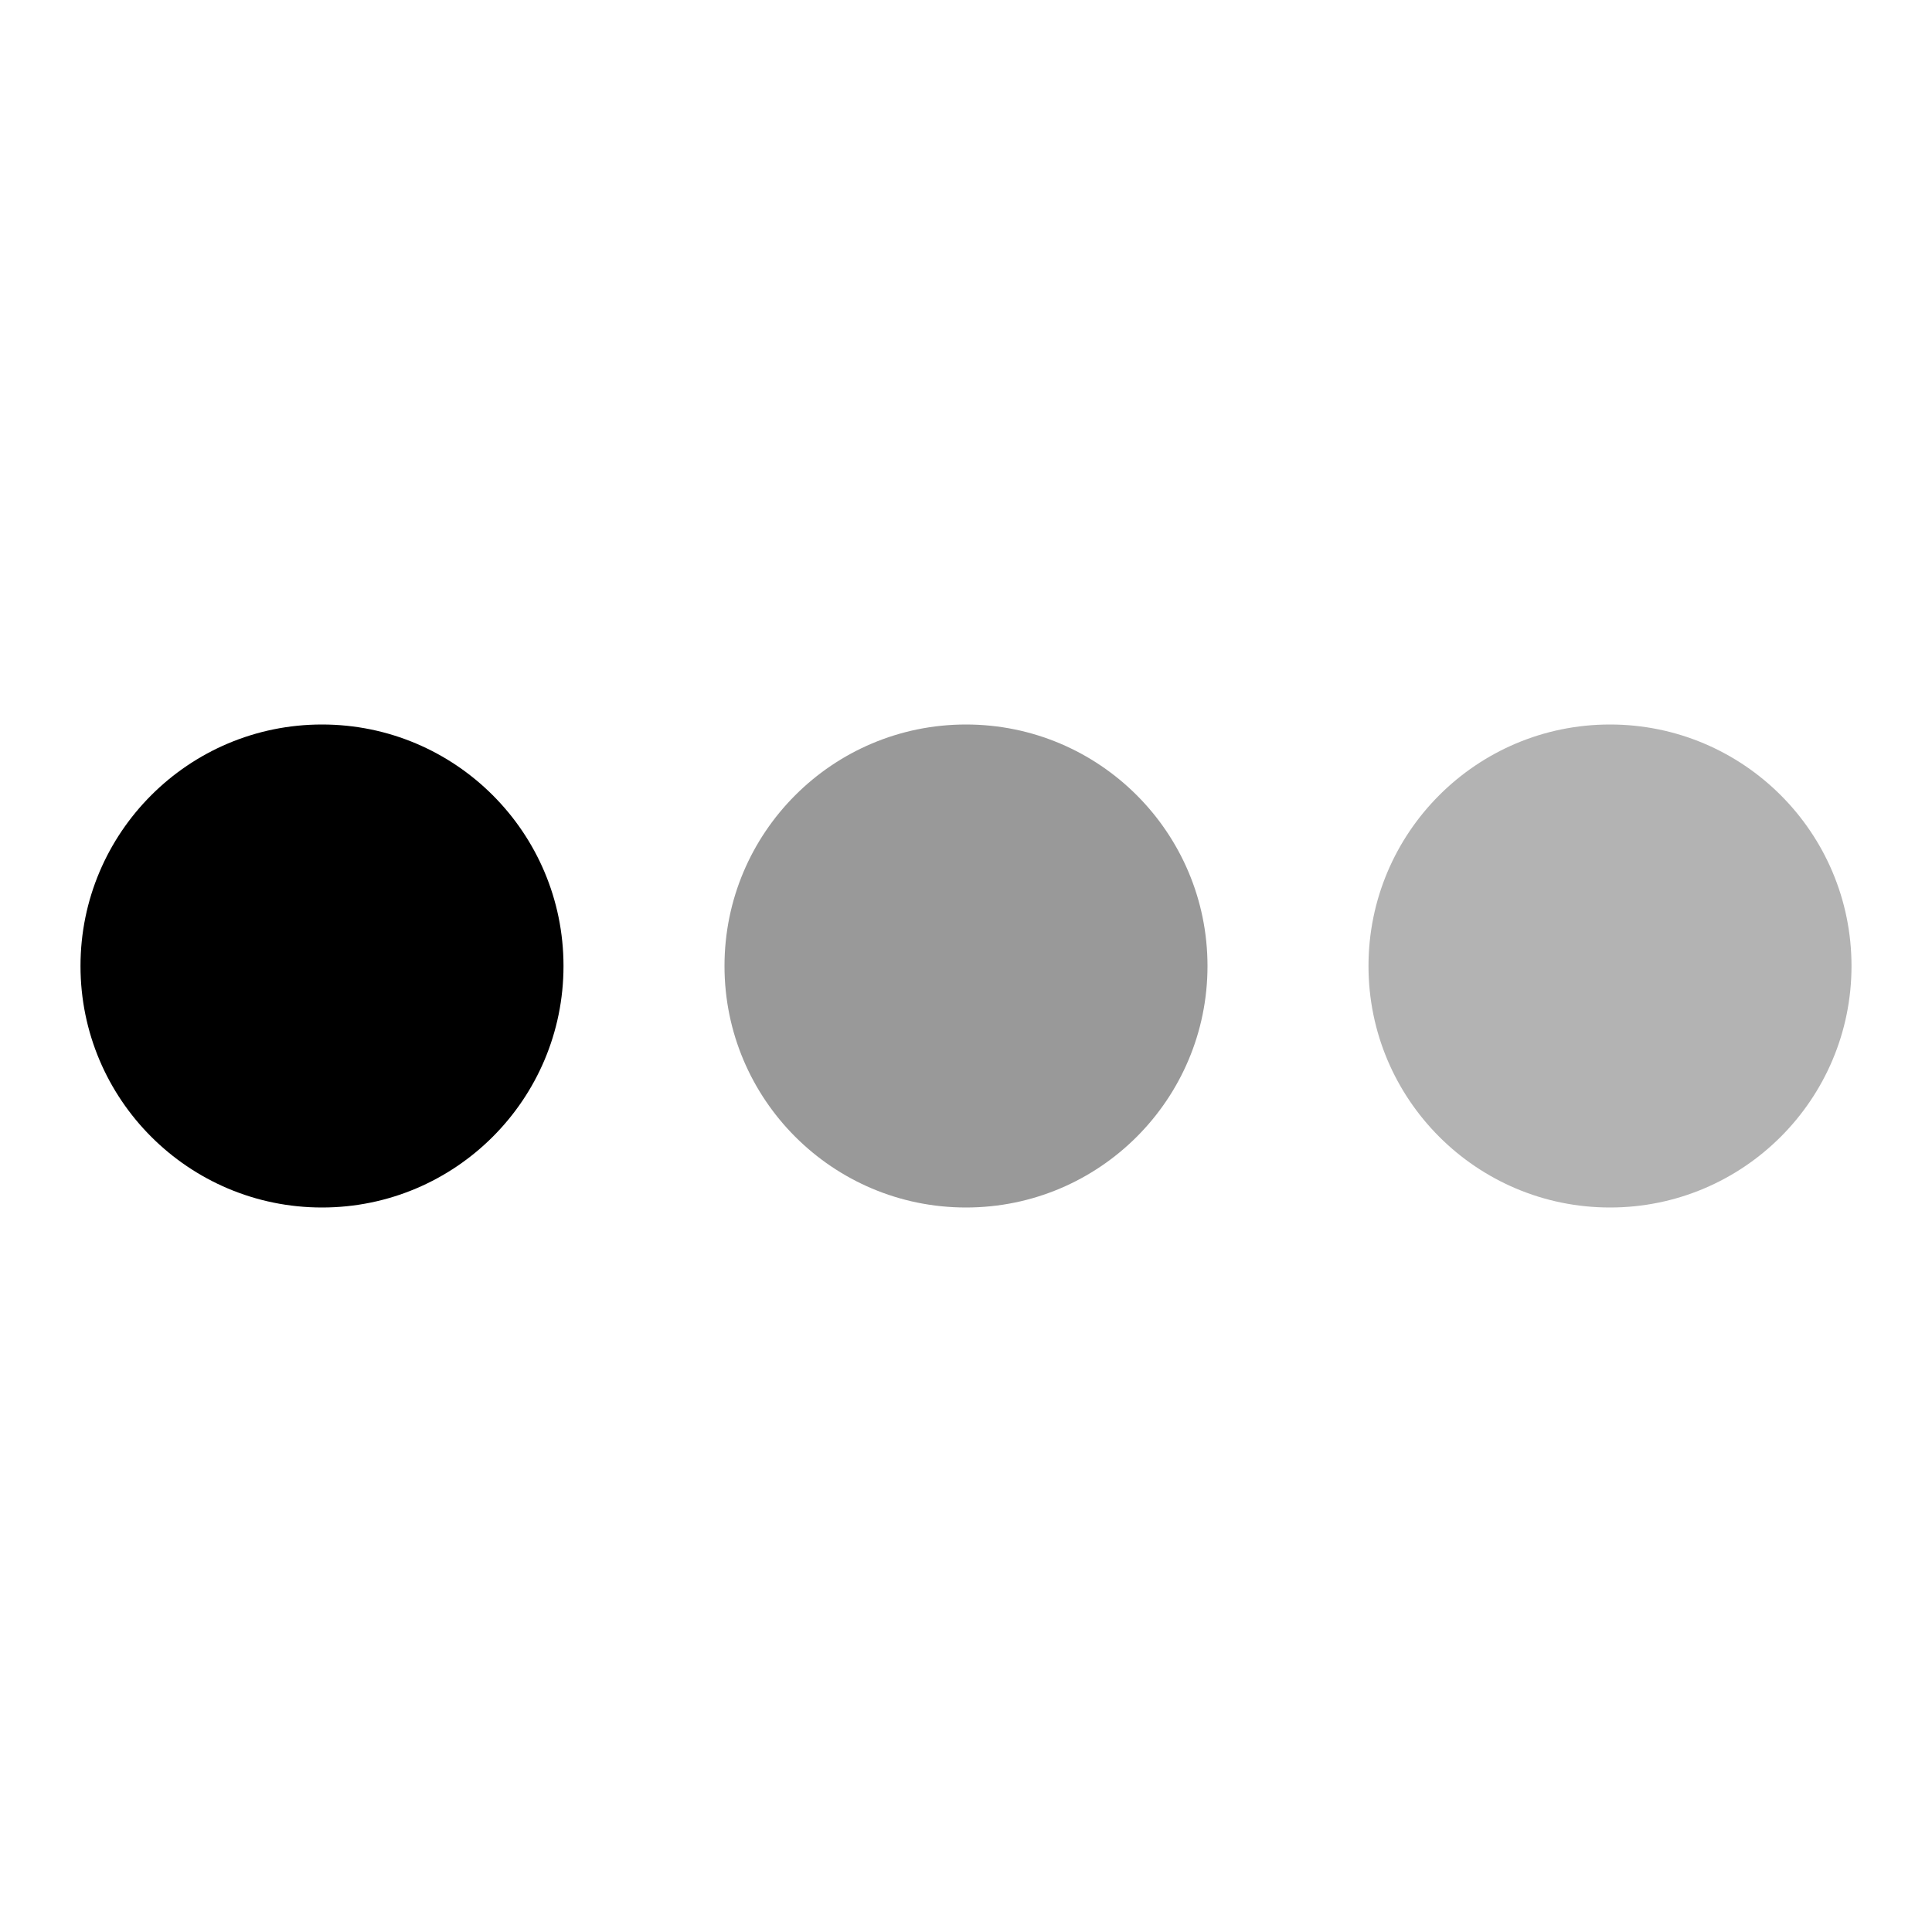 <svg width="24" height="24" viewBox="0 0 24 24" xmlns="http://www.w3.org/2000/svg"><circle cx="4" cy="12" r="3" opacity="1"><animate id="spinner_qYjJ" begin="0;spinner_t4KZ.end-0.25s" attributeName="opacity" dur="0.75s" values="1;.2" fill="freeze"/></circle><circle cx="12" cy="12" r="3" opacity=".4"><animate begin="spinner_qYjJ.begin+0.15s" attributeName="opacity" dur="0.75s" values="1;.2" fill="freeze"/></circle><circle cx="20" cy="12" r="3" opacity=".3"><animate id="spinner_t4KZ" begin="spinner_qYjJ.begin+0.3s" attributeName="opacity" dur="0.75s" values="1;.2" fill="freeze"/></circle></svg>